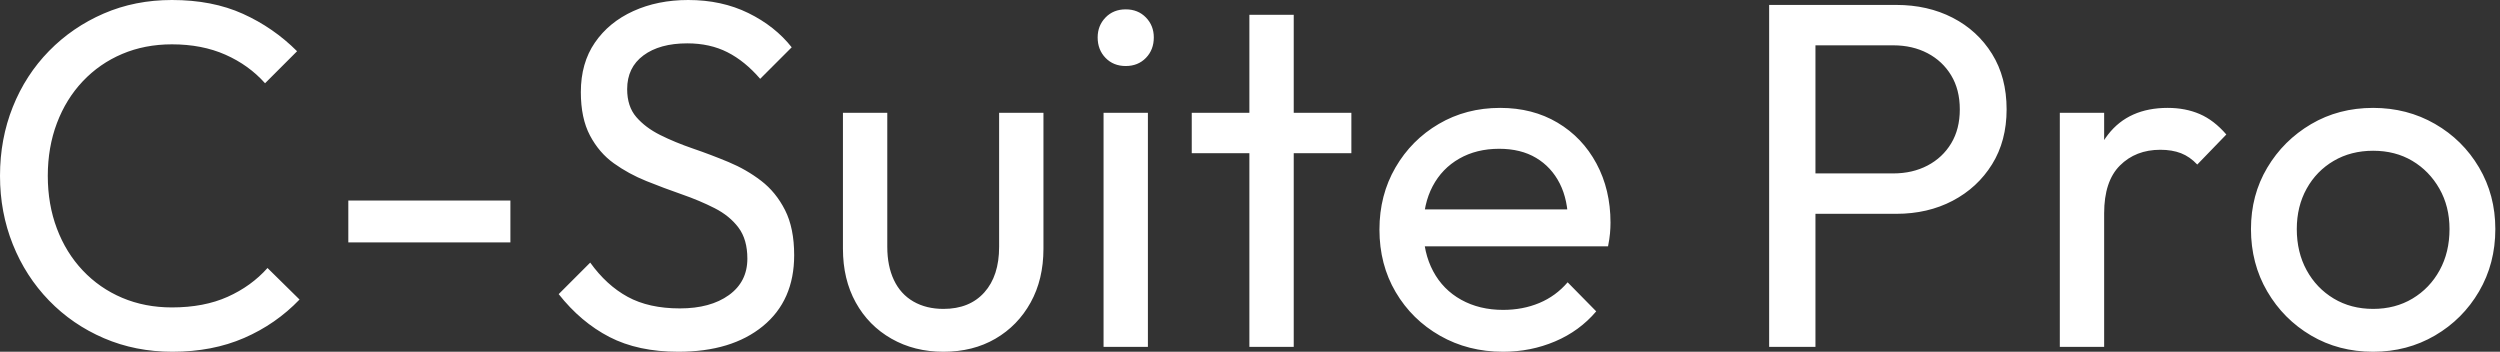 <svg baseProfile="full" height="28" version="1.1" viewBox="0 0 199 28" width="199" xmlns="http://www.w3.org/2000/svg" xmlns:ev="http://www.w3.org/2001/xml-events" xmlns:xlink="http://www.w3.org/1999/xlink"><rect x="0" y="0" width="199" height="28" fill="#333333" stroke="none"/><defs /><g><path d="M15.569 28.0Q12.627 28.0 10.118 26.922Q7.608 25.843 5.745 23.922Q3.882 22.0 2.863 19.451Q1.843 16.902 1.843 14Q1.843 11.059 2.863 8.51Q3.882 5.961 5.745 4.059Q7.608 2.157 10.098 1.078Q12.588 0.0 15.529 0.0Q18.745 0.0 21.176 1.098Q23.608 2.196 25.49 4.078L22.941 6.627Q21.647 5.176 19.784 4.353Q17.922 3.529 15.529 3.529Q13.373 3.529 11.569 4.294Q9.765 5.059 8.431 6.471Q7.098 7.882 6.373 9.804Q5.647 11.725 5.647 14Q5.647 16.275 6.373 18.196Q7.098 20.118 8.431 21.529Q9.765 22.941 11.569 23.706Q13.373 24.471 15.529 24.471Q18.078 24.471 19.961 23.627Q21.843 22.784 23.137 21.333L25.686 23.843Q23.804 25.804 21.275 26.902Q18.745 28.0 15.569 28.0Z M29.569 19.294V15.961H42.471V19.294Z M55.843 28.0Q52.627 28.0 50.353 26.824Q48.078 25.647 46.314 23.412L48.824 20.902Q50.118 22.706 51.804 23.627Q53.49 24.549 55.961 24.549Q58.392 24.549 59.863 23.49Q61.333 22.431 61.333 20.588Q61.333 19.059 60.627 18.118Q59.922 17.176 58.725 16.569Q57.529 15.961 56.118 15.471Q54.706 14.98 53.294 14.412Q51.882 13.843 50.706 13Q49.529 12.157 48.804 10.784Q48.078 9.412 48.078 7.333Q48.078 5.02 49.196 3.392Q50.314 1.765 52.255 0.882Q54.196 0.0 56.627 0.0Q59.294 0.0 61.412 1.039Q63.529 2.078 64.863 3.765L62.353 6.275Q61.137 4.863 59.745 4.157Q58.353 3.451 56.549 3.451Q54.353 3.451 53.059 4.412Q51.765 5.373 51.765 7.098Q51.765 8.471 52.49 9.314Q53.216 10.157 54.392 10.745Q55.569 11.333 57.0 11.824Q58.431 12.314 59.843 12.902Q61.255 13.49 62.431 14.392Q63.608 15.294 64.333 16.725Q65.059 18.157 65.059 20.314Q65.059 23.922 62.569 25.961Q60.078 28.0 55.843 28.0Z M76.941 28.0Q74.627 28.0 72.804 26.961Q70.98 25.922 69.961 24.078Q68.941 22.235 68.941 19.804V8.98H72.471V19.647Q72.471 21.176 73.0 22.294Q73.529 23.412 74.549 24.0Q75.569 24.588 76.941 24.588Q79.02 24.588 80.196 23.275Q81.373 21.961 81.373 19.647V8.98H84.902V19.804Q84.902 22.235 83.882 24.078Q82.863 25.922 81.078 26.961Q79.294 28.0 76.941 28.0Z M89.686 27.608V8.98H93.216V27.608ZM91.451 5.255Q90.471 5.255 89.843 4.608Q89.216 3.961 89.216 2.98Q89.216 2.039 89.843 1.392Q90.471 0.745 91.451 0.745Q92.431 0.745 93.059 1.392Q93.686 2.039 93.686 2.98Q93.686 3.961 93.059 4.608Q92.431 5.255 91.451 5.255Z M101.294 27.608V1.176H104.824V27.608ZM96.706 12.196V8.98H109.412V12.196Z M121.49 28.0Q118.706 28.0 116.471 26.725Q114.235 25.451 112.941 23.255Q111.647 21.059 111.647 18.275Q111.647 15.529 112.922 13.333Q114.196 11.137 116.373 9.863Q118.549 8.588 121.255 8.588Q123.843 8.588 125.824 9.765Q127.804 10.941 128.922 13.02Q130.039 15.098 130.039 17.725Q130.039 18.118 130.0 18.569Q129.961 19.02 129.843 19.608H114.118V16.667H127.961L126.667 17.804Q126.667 15.922 126.0 14.608Q125.333 13.294 124.118 12.569Q122.902 11.843 121.176 11.843Q119.373 11.843 118.0 12.627Q116.627 13.412 115.882 14.824Q115.137 16.235 115.137 18.157Q115.137 20.118 115.922 21.588Q116.706 23.059 118.157 23.863Q119.608 24.667 121.49 24.667Q123.059 24.667 124.373 24.118Q125.686 23.569 126.627 22.471L128.902 24.784Q127.569 26.353 125.627 27.176Q123.686 28.0 121.49 28.0Z  M145.137 17.02V13.804H152.549Q154.078 13.804 155.275 13.176Q156.471 12.549 157.157 11.412Q157.843 10.275 157.843 8.706Q157.843 7.137 157.157 6Q156.471 4.863 155.275 4.235Q154.078 3.608 152.549 3.608H145.137V0.392H152.784Q155.294 0.392 157.275 1.412Q159.255 2.431 160.412 4.294Q161.569 6.157 161.569 8.706Q161.569 11.216 160.412 13.078Q159.255 14.941 157.275 15.98Q155.294 17.02 152.784 17.02ZM142.667 27.608V0.392H146.353V27.608Z M165.804 27.608V8.98H169.333V27.608ZM169.333 16.98 168.0 16.392Q168.0 12.824 169.647 10.706Q171.294 8.588 174.392 8.588Q175.804 8.588 176.941 9.078Q178.078 9.569 179.059 10.706L176.745 13.098Q176.157 12.471 175.451 12.196Q174.745 11.922 173.804 11.922Q171.843 11.922 170.588 13.176Q169.333 14.431 169.333 16.98Z M190.745 28.0Q188.0 28.0 185.804 26.706Q183.608 25.412 182.314 23.196Q181.02 20.98 181.02 18.235Q181.02 15.529 182.314 13.353Q183.608 11.176 185.804 9.882Q188.0 8.588 190.745 8.588Q193.451 8.588 195.667 9.863Q197.882 11.137 199.176 13.333Q200.471 15.529 200.471 18.235Q200.471 20.98 199.176 23.196Q197.882 25.412 195.667 26.706Q193.451 28.0 190.745 28.0ZM190.745 24.588Q192.51 24.588 193.882 23.765Q195.255 22.941 196.039 21.51Q196.824 20.078 196.824 18.235Q196.824 16.431 196.02 15.02Q195.216 13.608 193.863 12.804Q192.51 12 190.745 12Q188.98 12 187.608 12.804Q186.235 13.608 185.451 15.02Q184.667 16.431 184.667 18.235Q184.667 20.078 185.451 21.51Q186.235 22.941 187.608 23.765Q188.98 24.588 190.745 24.588Z " fill="rgb(255,255,255)" transform="translate(-1.843, 0)" /></g></svg>